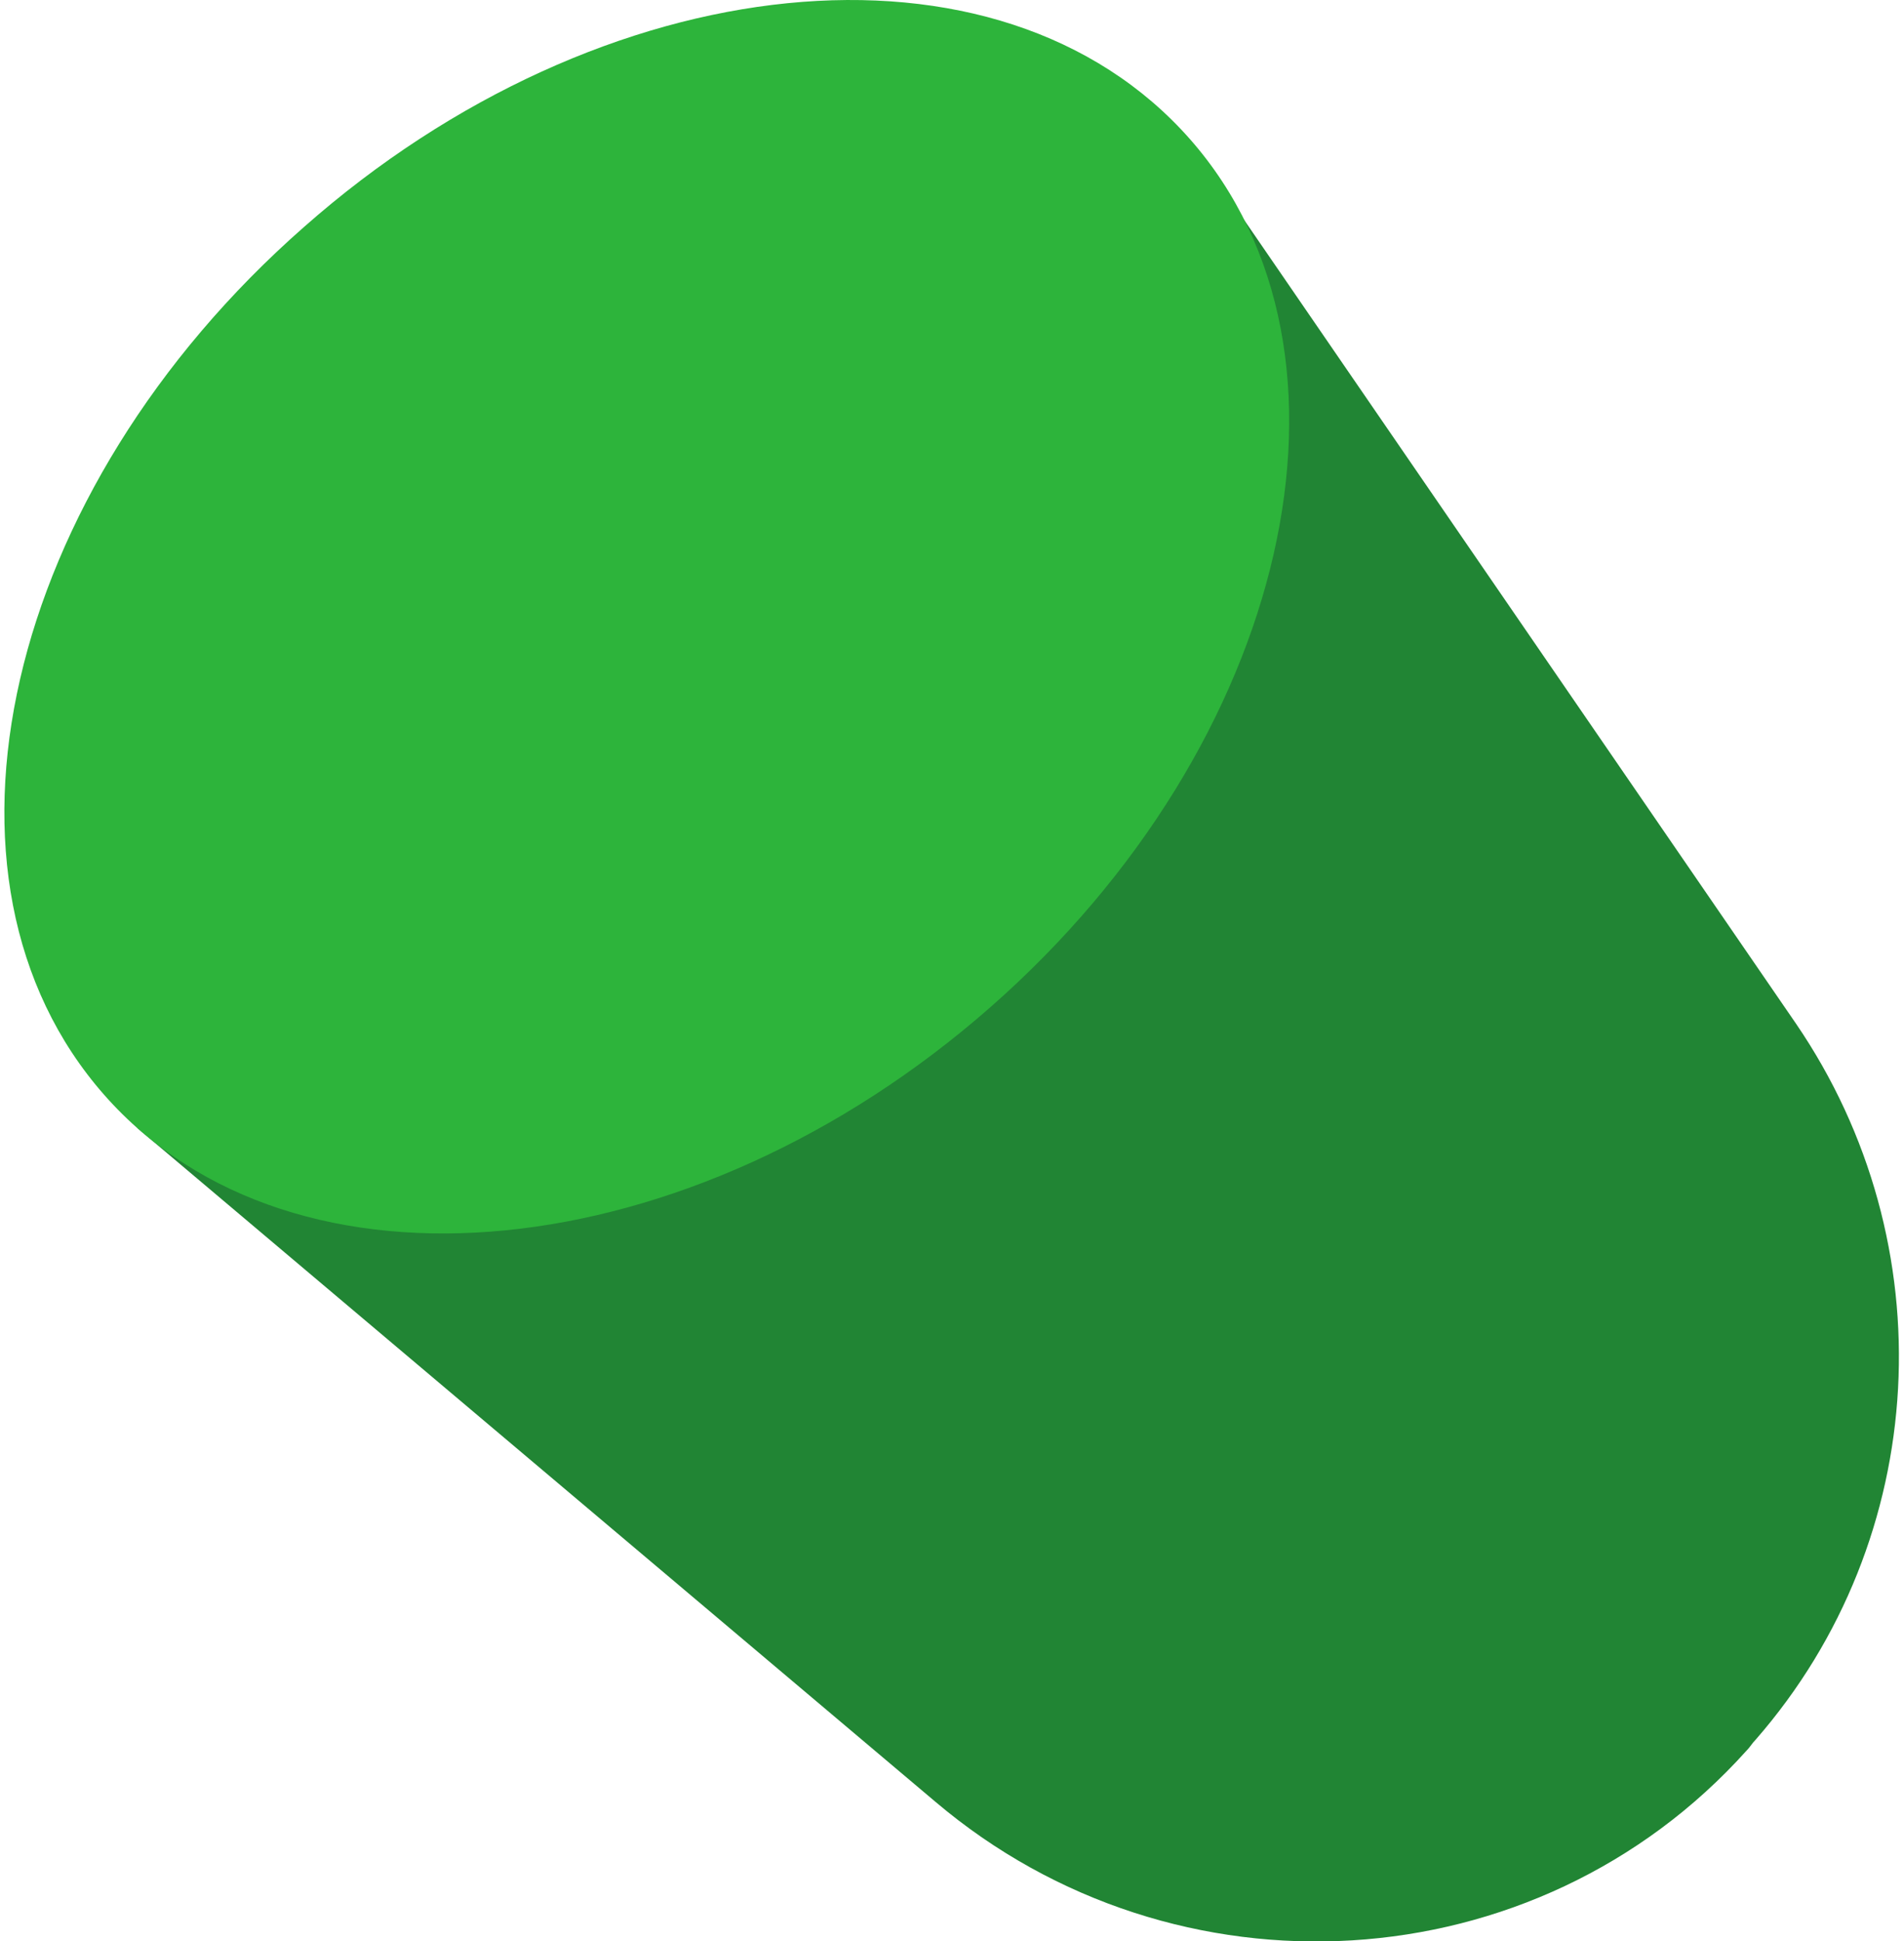 <?xml version="1.0" encoding="utf-8"?>
<!-- Generator: Adobe Illustrator 24.3.0, SVG Export Plug-In . SVG Version: 6.00 Build 0)  -->
<svg version="1.1" id="レイヤー_1" xmlns="http://www.w3.org/2000/svg" xmlns:xlink="http://www.w3.org/1999/xlink" x="0px"
	 y="0px" viewBox="0 0 104 106" style="enable-background:new 0 0 104 106;" xml:space="preserve">
<style type="text/css">
	.st0{fill-rule:evenodd;clip-rule:evenodd;fill:#218534;}
	.st1{fill-rule:evenodd;clip-rule:evenodd;fill:#2DB43B;}
	.st2{fill-rule:evenodd;clip-rule:evenodd;fill:#FFFFFF;}
	.st3{fill:url(#SVGID_1_);}
	.st4{opacity:0.25;}
	.st5{fill:#FFFFFF;}
</style>
<g>
	<path class="st0" d="M67.4,11.2l30.7,44.7c8.2,12,7.4,28.1-2.2,39.1c-0.2,0.2-0.3,0.4-0.5,0.6c-11.5,12.8-31.2,13.9-44.3,2.8
		L7.5,61.6L67.4,11.2z"/>
	<path class="st1" d="M16.6,12.4C32.9-2,54.6-4.2,65,7.6c10.3,11.7,5.5,33-10.9,47.4C37.7,69.4,16,71.5,5.7,59.8
		C-4.7,48,0.2,26.8,16.6,12.4z"/>
</g>
</svg>
